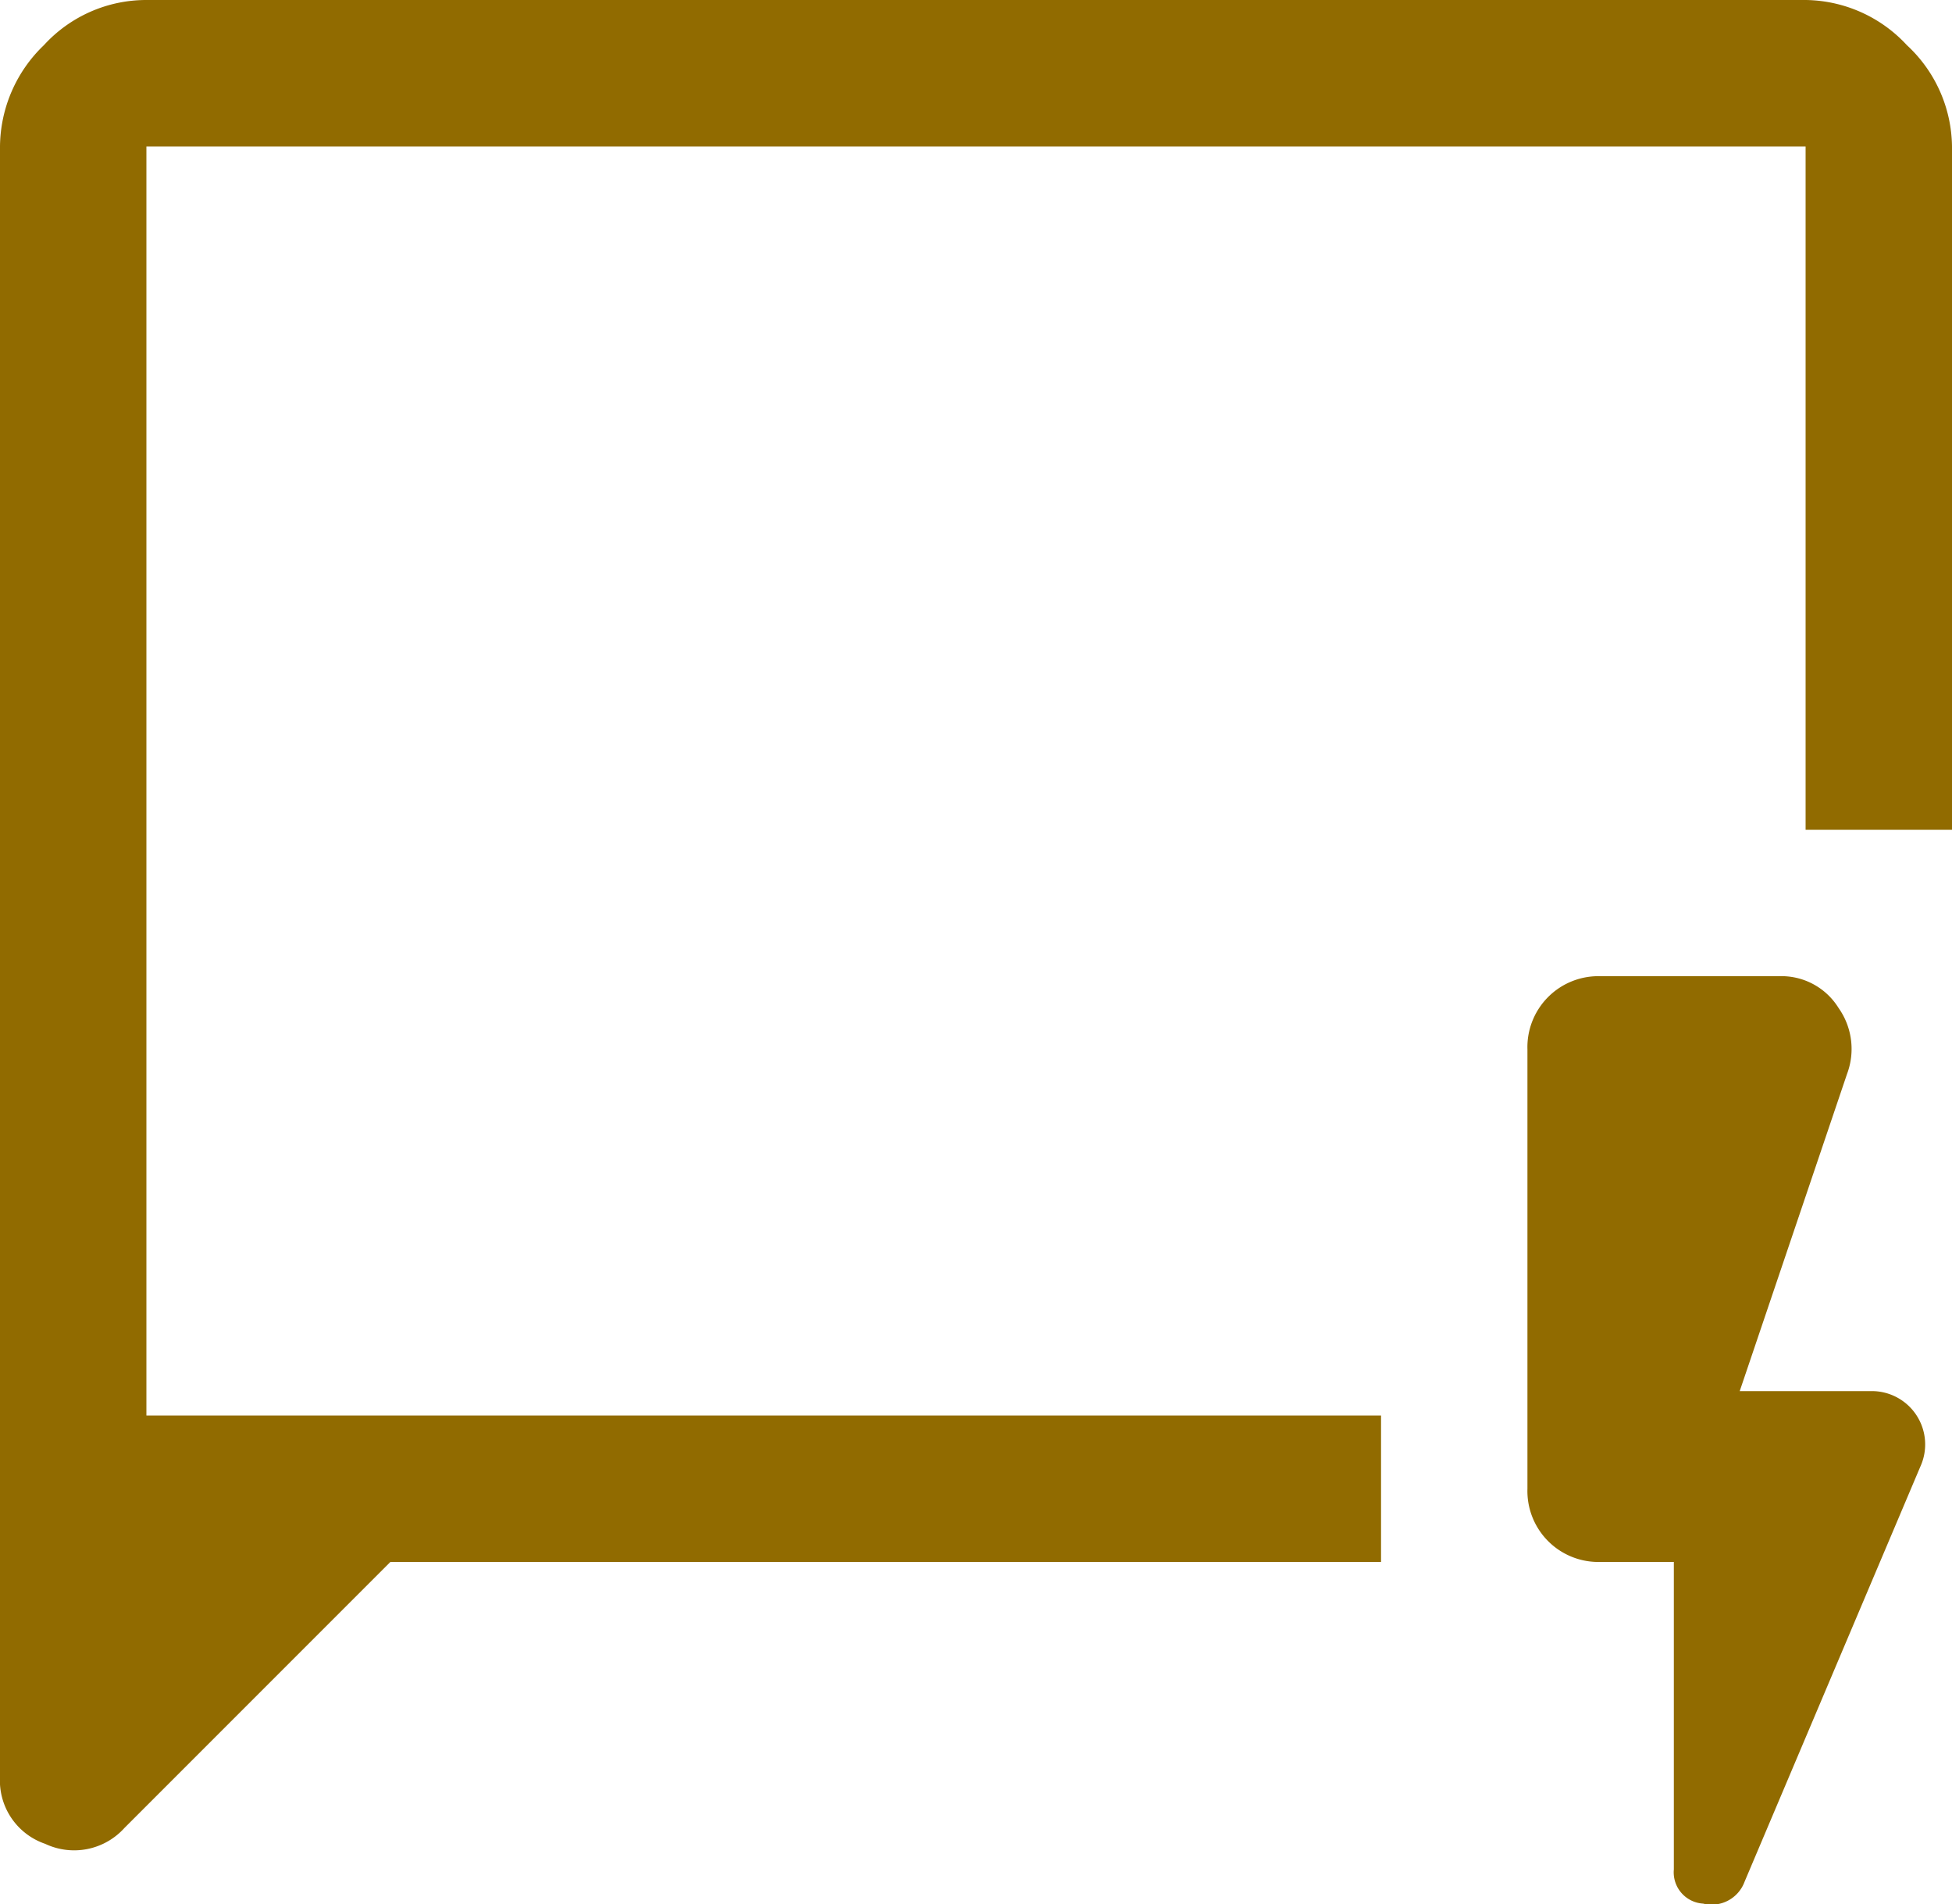 <?xml version="1.0" encoding="UTF-8"?>
<svg xmlns="http://www.w3.org/2000/svg" width="40" height="39.015" viewBox="0 0 40 39.015">
  <path id="quickreply_FILL0_wght400_GRAD0_opsz48" d="M12,36,6.55,41.45a1.388,1.388,0,0,1-1.625.325A1.37,1.37,0,0,1,4,40.4V7a2.906,2.906,0,0,1,.9-2.075A2.841,2.841,0,0,1,7,4H41a2.869,2.869,0,0,1,2.075.925A2.869,2.869,0,0,1,44,7V21H41V7H7V33H32.3v3ZM7,33v0Zm31.3,3H36.8a1.454,1.454,0,0,1-1.5-1.5v-9A1.454,1.454,0,0,1,36.8,24h3.65a1.376,1.376,0,0,1,1.225.65A1.455,1.455,0,0,1,41.85,26l-2.2,6.5h2.7a1.093,1.093,0,0,1,1,1.55l-3.6,8.5a.719.719,0,0,1-.85.45.642.642,0,0,1-.6-.7Z" transform="translate(-4 -4)" fill="#916b00"></path>
</svg>
